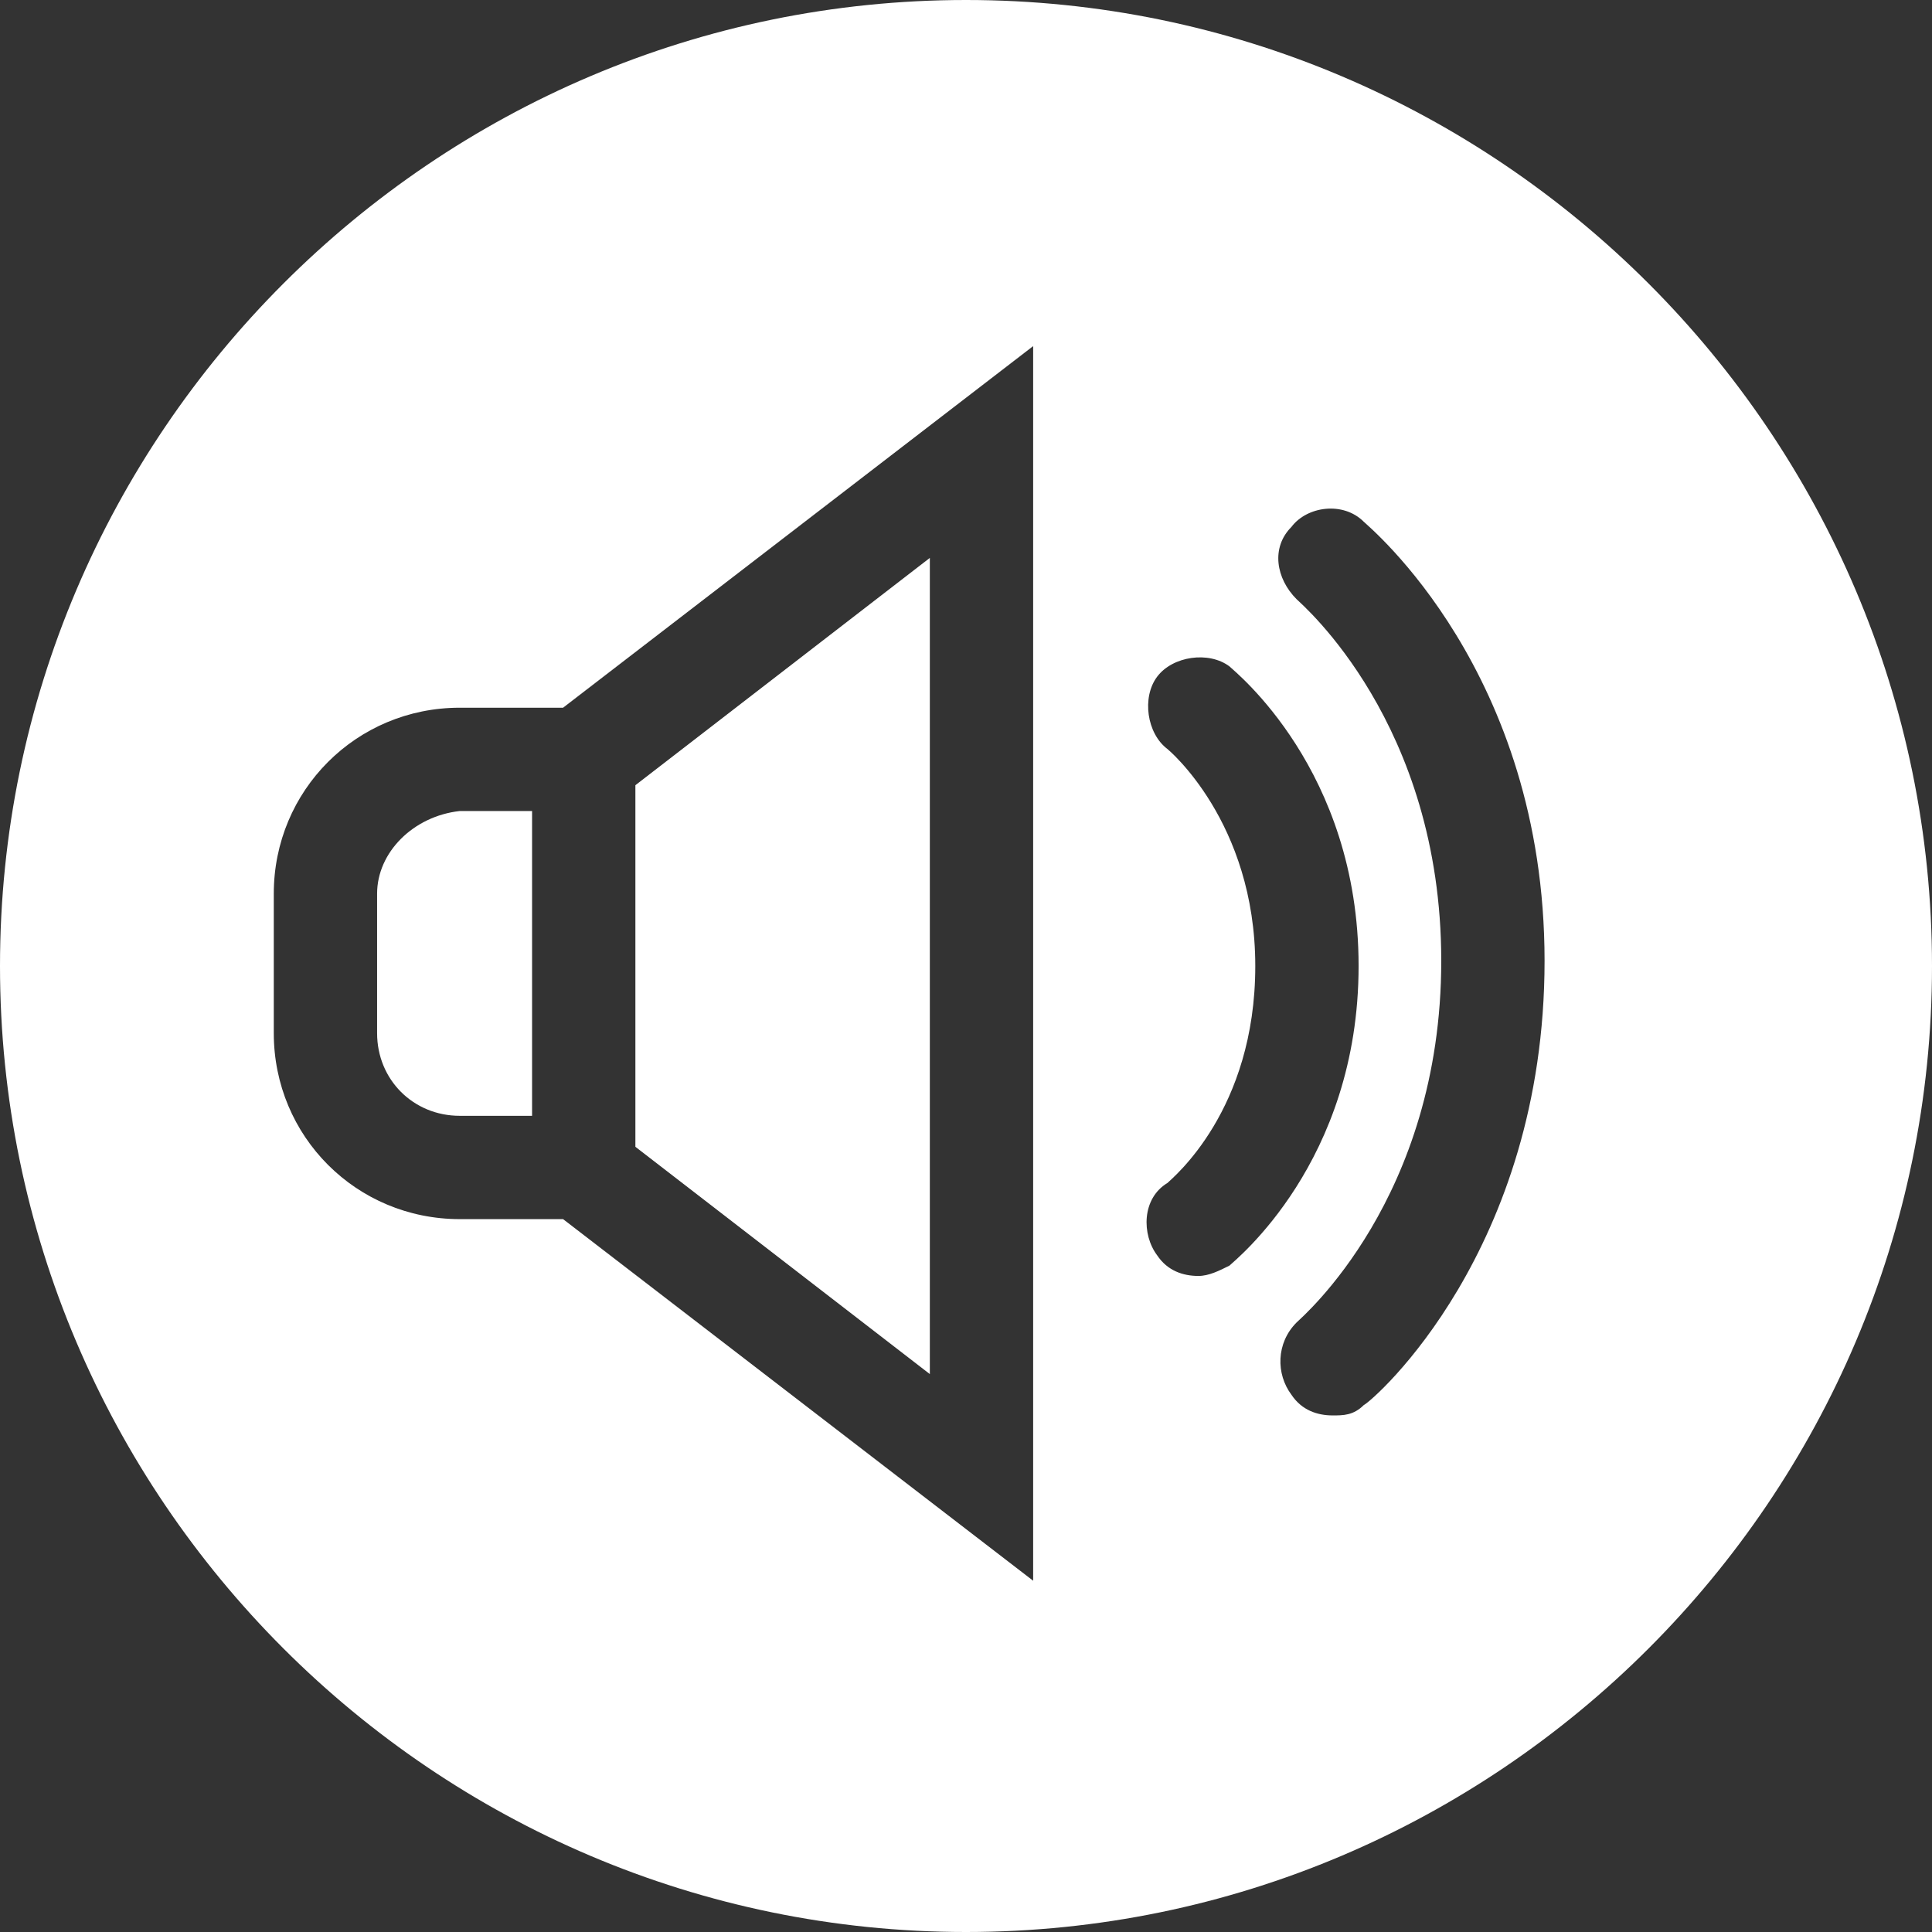 <?xml version="1.0" encoding="utf-8"?>
<!-- Generator: Adobe Illustrator 28.1.0, SVG Export Plug-In . SVG Version: 6.00 Build 0)  -->
<svg version="1.1" id="Capa_1" xmlns="http://www.w3.org/2000/svg" xmlns:xlink="http://www.w3.org/1999/xlink" x="0px" y="0px"
	 viewBox="0 0 37.4 37.4" style="enable-background:new 0 0 37.4 37.4;" xml:space="preserve">
<rect x="0" y="0" width="37.4" height="37.4" fill="#333333" stroke="none"/>
<style type="text/css">
	.st0{fill:#FFFFFF;}
</style>
<g>
	<path class="st0" d="M7.3,17.3v2.7c0,0.9,0.7,1.6,1.6,1.6h1.4v-5.9H8.9C8,15.8,7.3,16.5,7.3,17.3z"/>
	<path class="st0" d="M18.7,0C8.4,0,0,8.4,0,18.7s8.4,18.7,18.7,18.7c10.3,0,18.7-8.4,18.7-18.7S29,0,18.7,0z M20,30.6l-9.1-7h-2
		c-2,0-3.6-1.6-3.6-3.6v-2.7c0-2,1.6-3.6,3.6-3.6h2l9.1-7V30.6z M23.8,24.5c-0.2,0.1-0.4,0.2-0.6,0.2c-0.3,0-0.6-0.1-0.8-0.4
		c-0.3-0.4-0.3-1.1,0.2-1.4c0.1-0.1,1.7-1.4,1.7-4.2c0-2.8-1.7-4.2-1.7-4.2c-0.4-0.3-0.5-1-0.2-1.4c0.3-0.4,1-0.5,1.4-0.2
		c0.1,0.1,2.5,2,2.5,5.8C26.3,22.5,23.9,24.4,23.8,24.5z M26.4,27.2c-0.2,0.2-0.4,0.2-0.6,0.2c-0.3,0-0.6-0.1-0.8-0.4
		c-0.3-0.4-0.3-1,0.1-1.4c0.1-0.1,2.8-2.4,2.8-7s-2.7-6.9-2.8-7c-0.4-0.4-0.5-1-0.1-1.4c0.3-0.4,1-0.5,1.4-0.1
		c0.1,0.1,3.5,2.9,3.5,8.5S26.6,27.1,26.4,27.2z"/>
	<polygon class="st0" points="18,10.8 12.3,15.2 12.3,22.2 18,26.6 	"/>
</g>
</svg>
